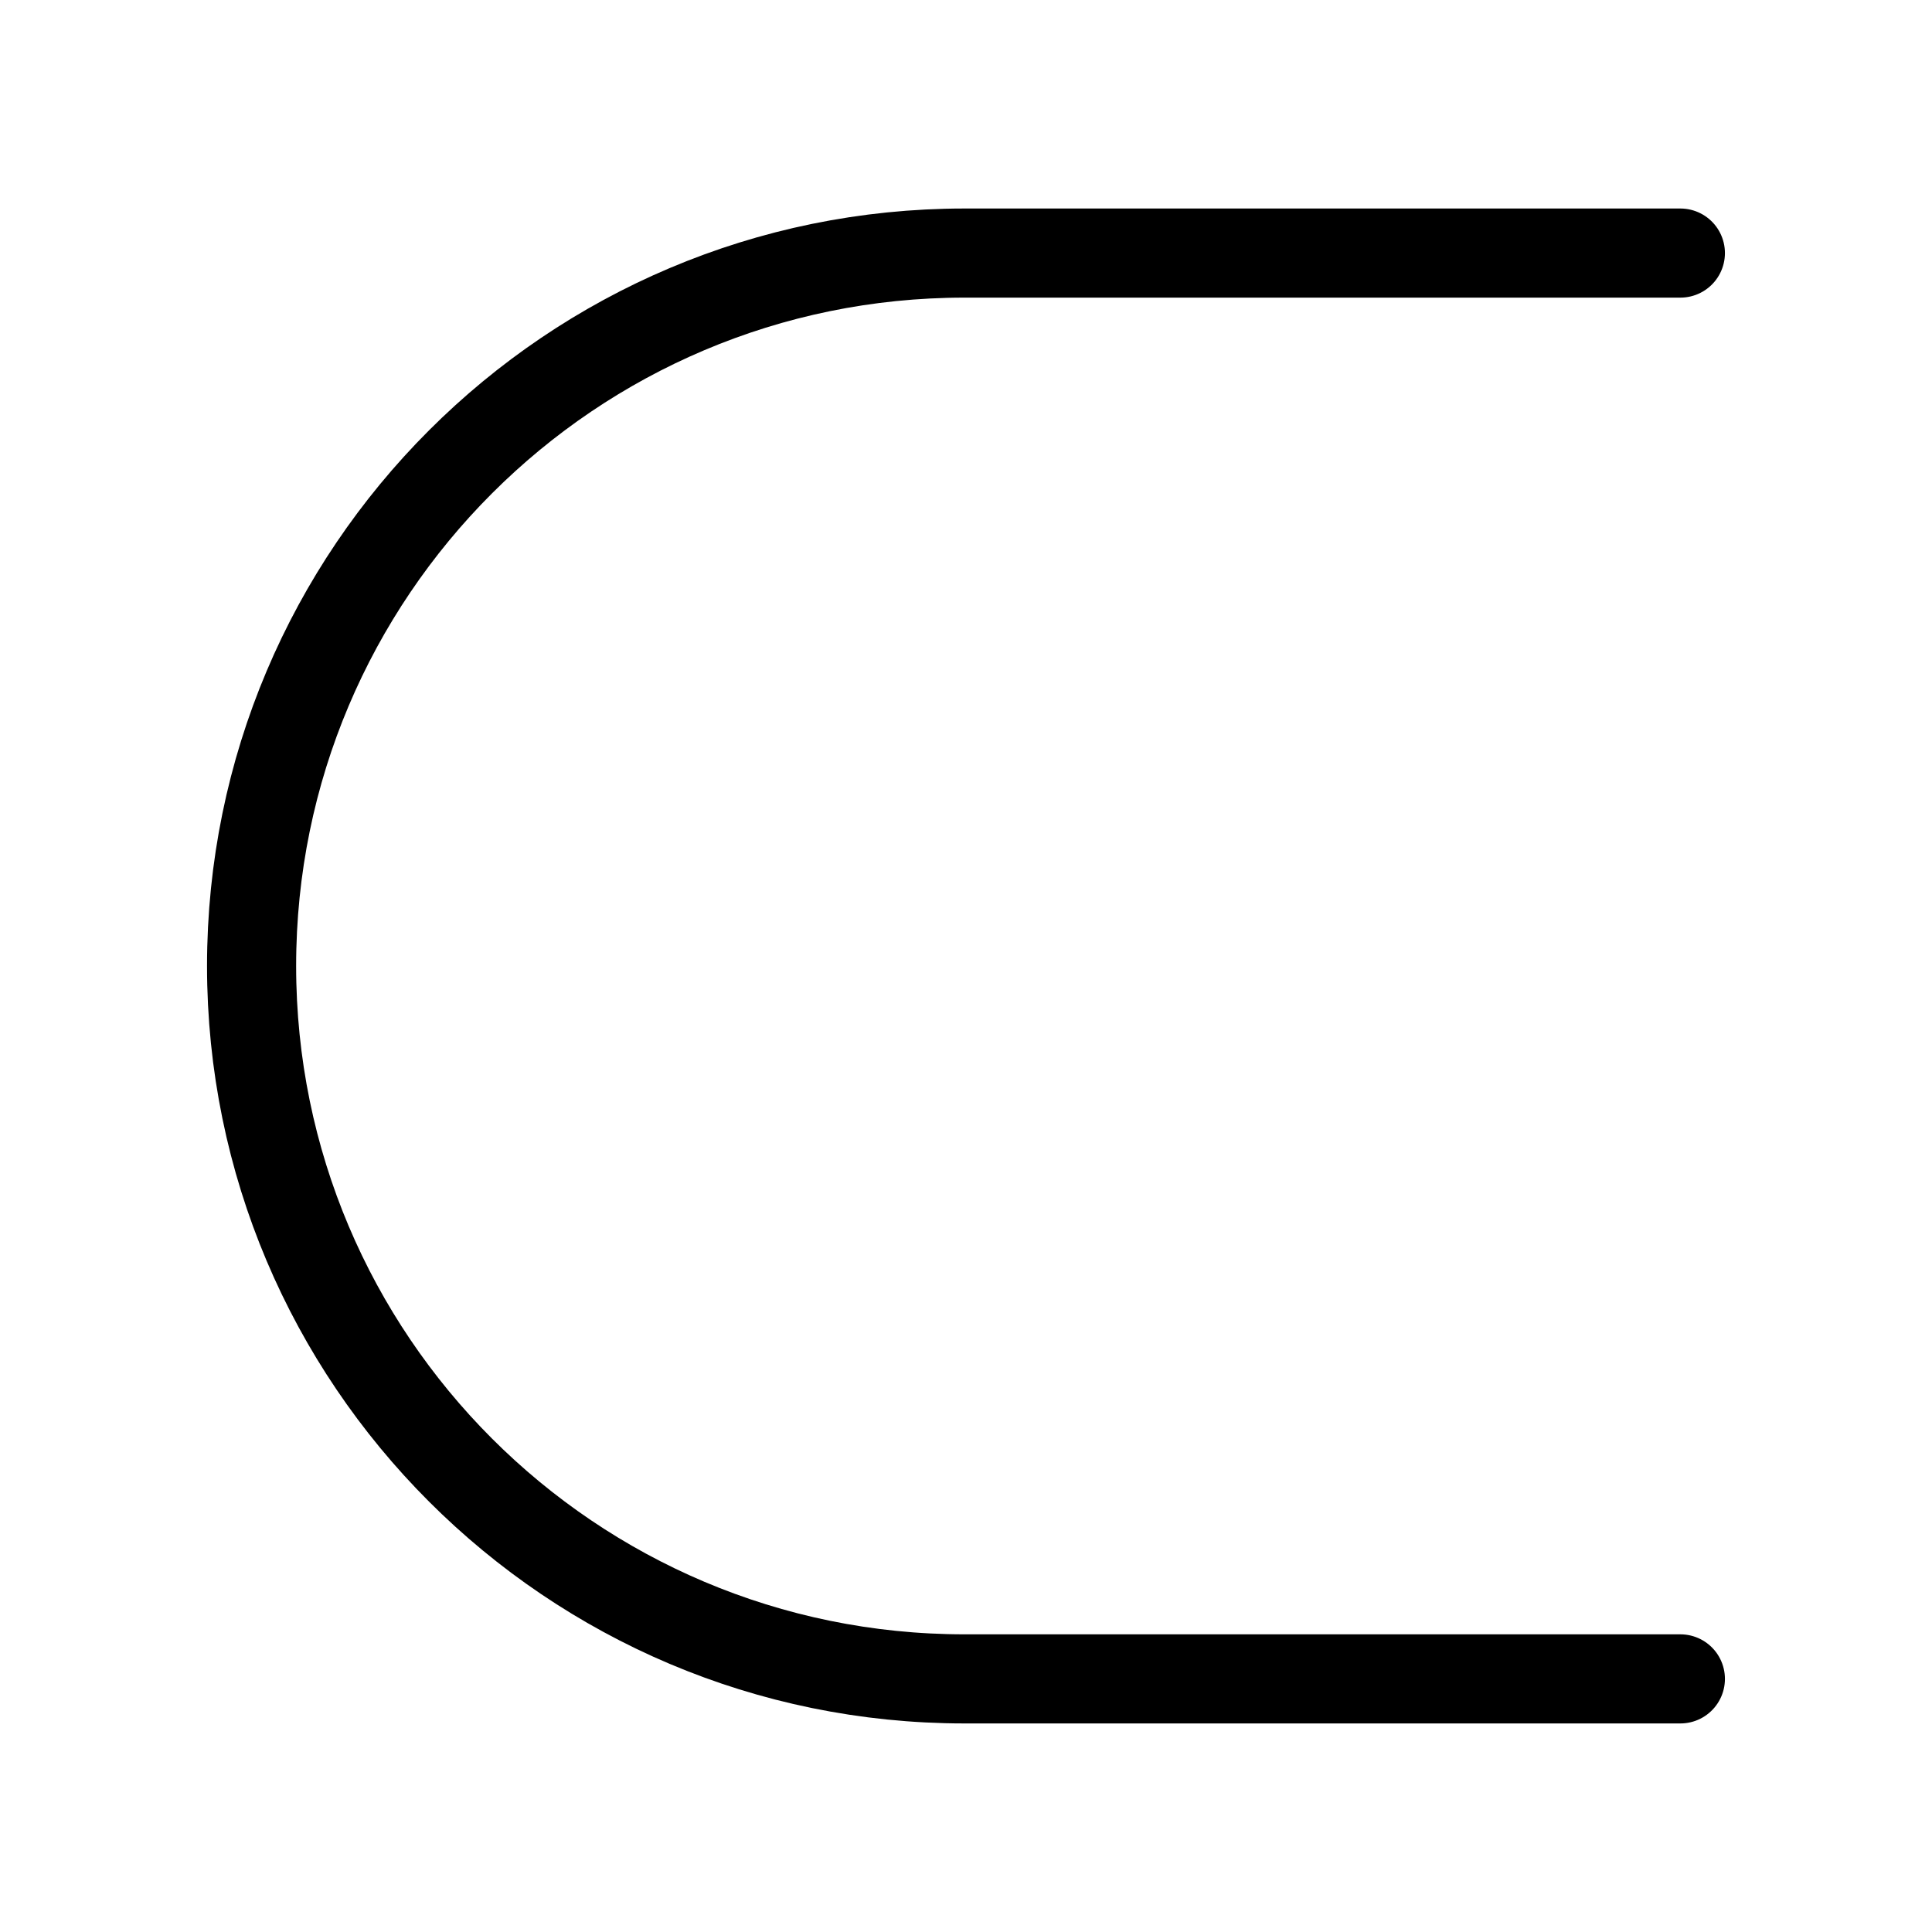 <?xml version="1.0" encoding="UTF-8"?>
<!-- Uploaded to: SVG Repo, www.svgrepo.com, Generator: SVG Repo Mixer Tools -->
<svg width="800px" height="800px" version="1.1" viewBox="144 144 512 512" xmlns="http://www.w3.org/2000/svg">
 <defs>
  <clipPath id="a">
   <path d="m148.09 148.09h503.81v503.81h-503.81z"/>
  </clipPath>
 </defs>
 <g clip-path="url(#a)">
  <path transform="matrix(3.936 0 0 3.936 148.09 148.09)" d="m112.1 16h-48.2c-26.5 0-48 21.5-48 48 0 26.5 21.5 48 48 48h48.2" fill="none" stroke="#000000" stroke-linecap="round" stroke-miterlimit="10" stroke-width="6"/>
 </g>
</svg>